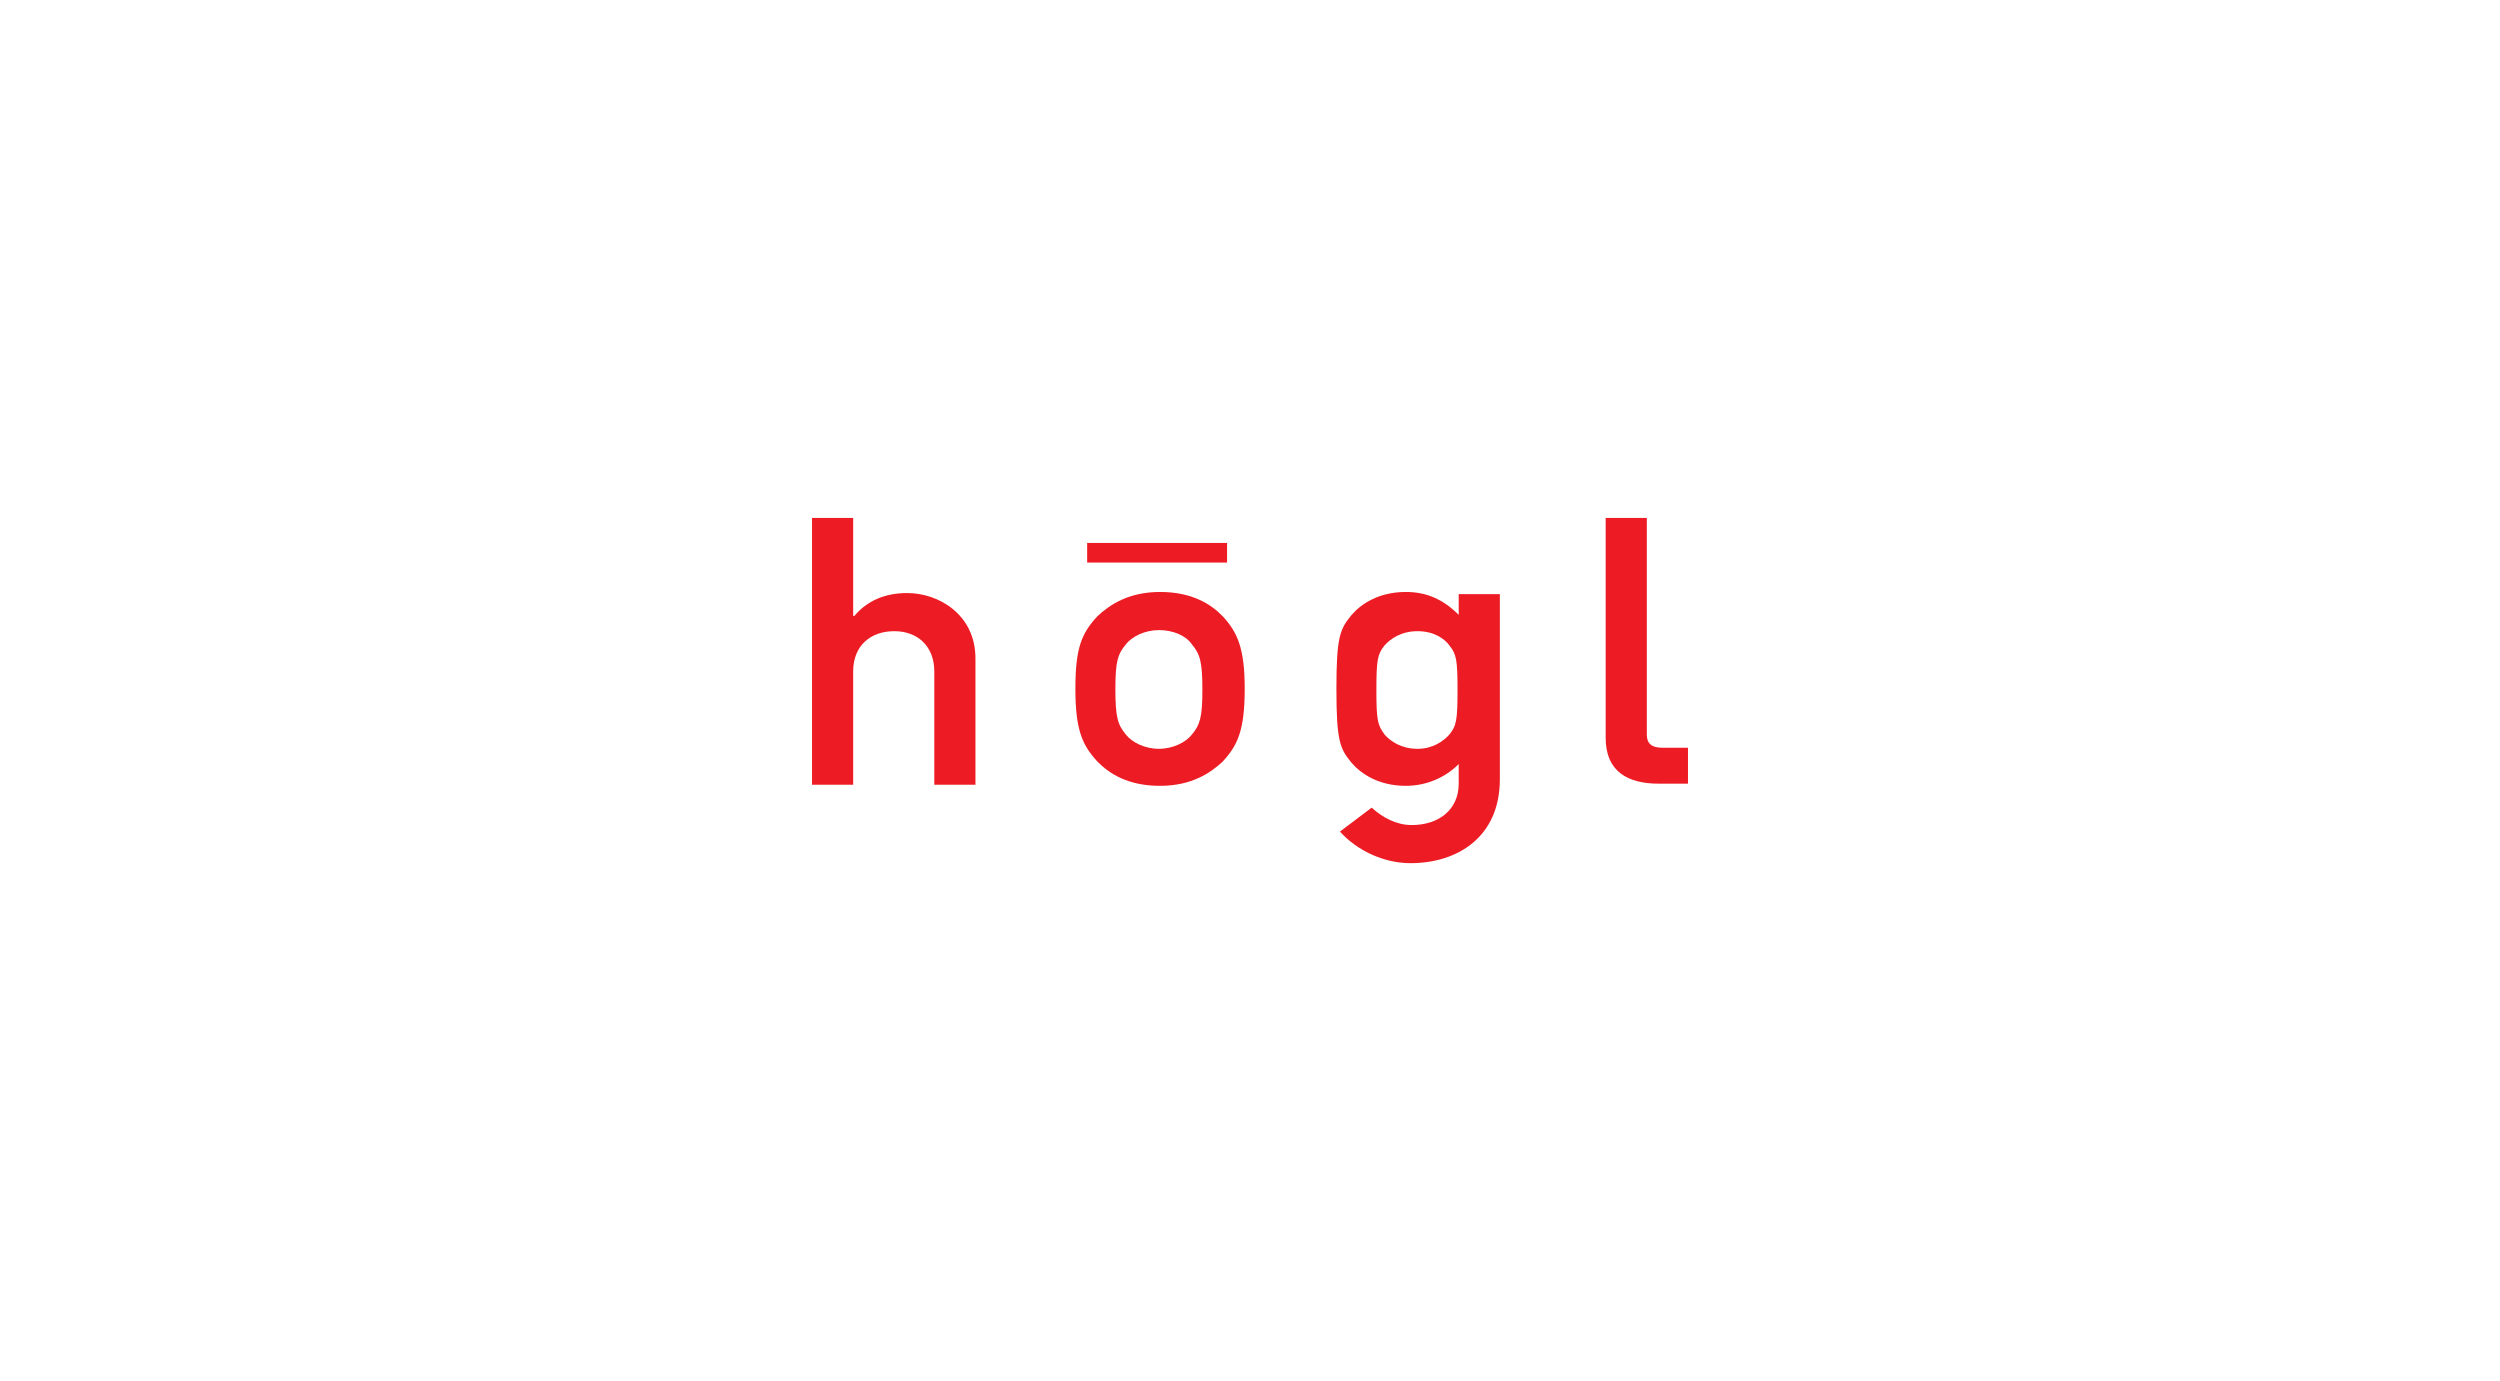 <svg width="391" height="216" viewBox="0 0 391 216" fill="none" xmlns="http://www.w3.org/2000/svg">
<path d="M127 122.735H133.436V105.019C133.436 100.931 136.195 98.716 139.872 98.716C143.55 98.716 146.125 101.101 146.125 105.019V122.735H152.561V102.975C152.561 96.161 146.86 92.754 141.895 92.754C138.401 92.754 135.643 93.946 133.62 96.331H133.436V81H127V122.735Z" fill="#ED1C24"/>
<path fill-rule="evenodd" clip-rule="evenodd" d="M168.192 107.745C168.192 114.218 169.296 116.603 171.686 119.158C173.525 121.032 176.468 122.905 181.433 122.905C186.398 122.905 189.34 120.861 191.179 119.158C193.57 116.603 194.673 114.218 194.673 107.745C194.673 101.442 193.57 98.886 191.179 96.331C189.34 94.457 186.398 92.584 181.433 92.584C176.468 92.584 173.525 94.628 171.686 96.331C169.112 99.057 168.192 101.442 168.192 107.745ZM188.053 107.915C188.053 112.174 187.685 113.366 186.398 114.899C185.478 116.092 183.455 117.114 181.249 117.114C179.042 117.114 177.019 116.092 176.1 114.899C174.813 113.366 174.445 112.174 174.445 107.745C174.445 103.486 174.813 102.293 176.1 100.76C177.019 99.568 179.042 98.546 181.249 98.546C183.455 98.546 185.478 99.397 186.398 100.76C187.685 102.293 188.053 103.486 188.053 107.915Z" fill="#ED1C24"/>
<path fill-rule="evenodd" clip-rule="evenodd" d="M228.141 122.565C228.141 126.653 225.015 129.038 220.785 129.038C218.395 129.038 216.188 127.845 214.533 126.312L209.568 130.06C212.326 133.126 216.556 135 220.601 135C227.957 135 234.577 130.912 234.577 121.883V92.924H228.141V96.161C225.75 93.776 223.176 92.584 219.866 92.584C215.636 92.584 212.878 94.457 211.407 96.161C209.568 98.375 209.016 99.568 209.016 107.745C209.016 115.921 209.568 117.114 211.407 119.328C212.878 121.032 215.636 122.905 219.866 122.905C223.176 122.905 226.118 121.543 228.141 119.498V122.565ZM215.268 107.915C215.268 103.145 215.452 102.293 216.556 100.931C217.475 99.909 219.13 98.716 221.705 98.716C224.279 98.716 225.934 99.909 226.67 100.931C227.773 102.293 227.957 103.145 227.957 107.915C227.957 112.685 227.773 113.536 226.67 114.899C225.75 115.921 224.095 117.114 221.705 117.114C219.13 117.114 217.475 115.921 216.556 114.899C215.452 113.366 215.268 112.685 215.268 107.915Z" fill="#ED1C24"/>
<path d="M251.127 115.41C251.127 120.691 254.621 122.565 259.403 122.565H264V116.943H259.954C258.299 116.943 257.564 116.262 257.564 114.899V81H251.127V115.41Z" fill="#ED1C24"/>
<path d="M191.914 84.918H170.031V87.984H191.914V84.918Z" fill="#ED1C24"/>
</svg>
